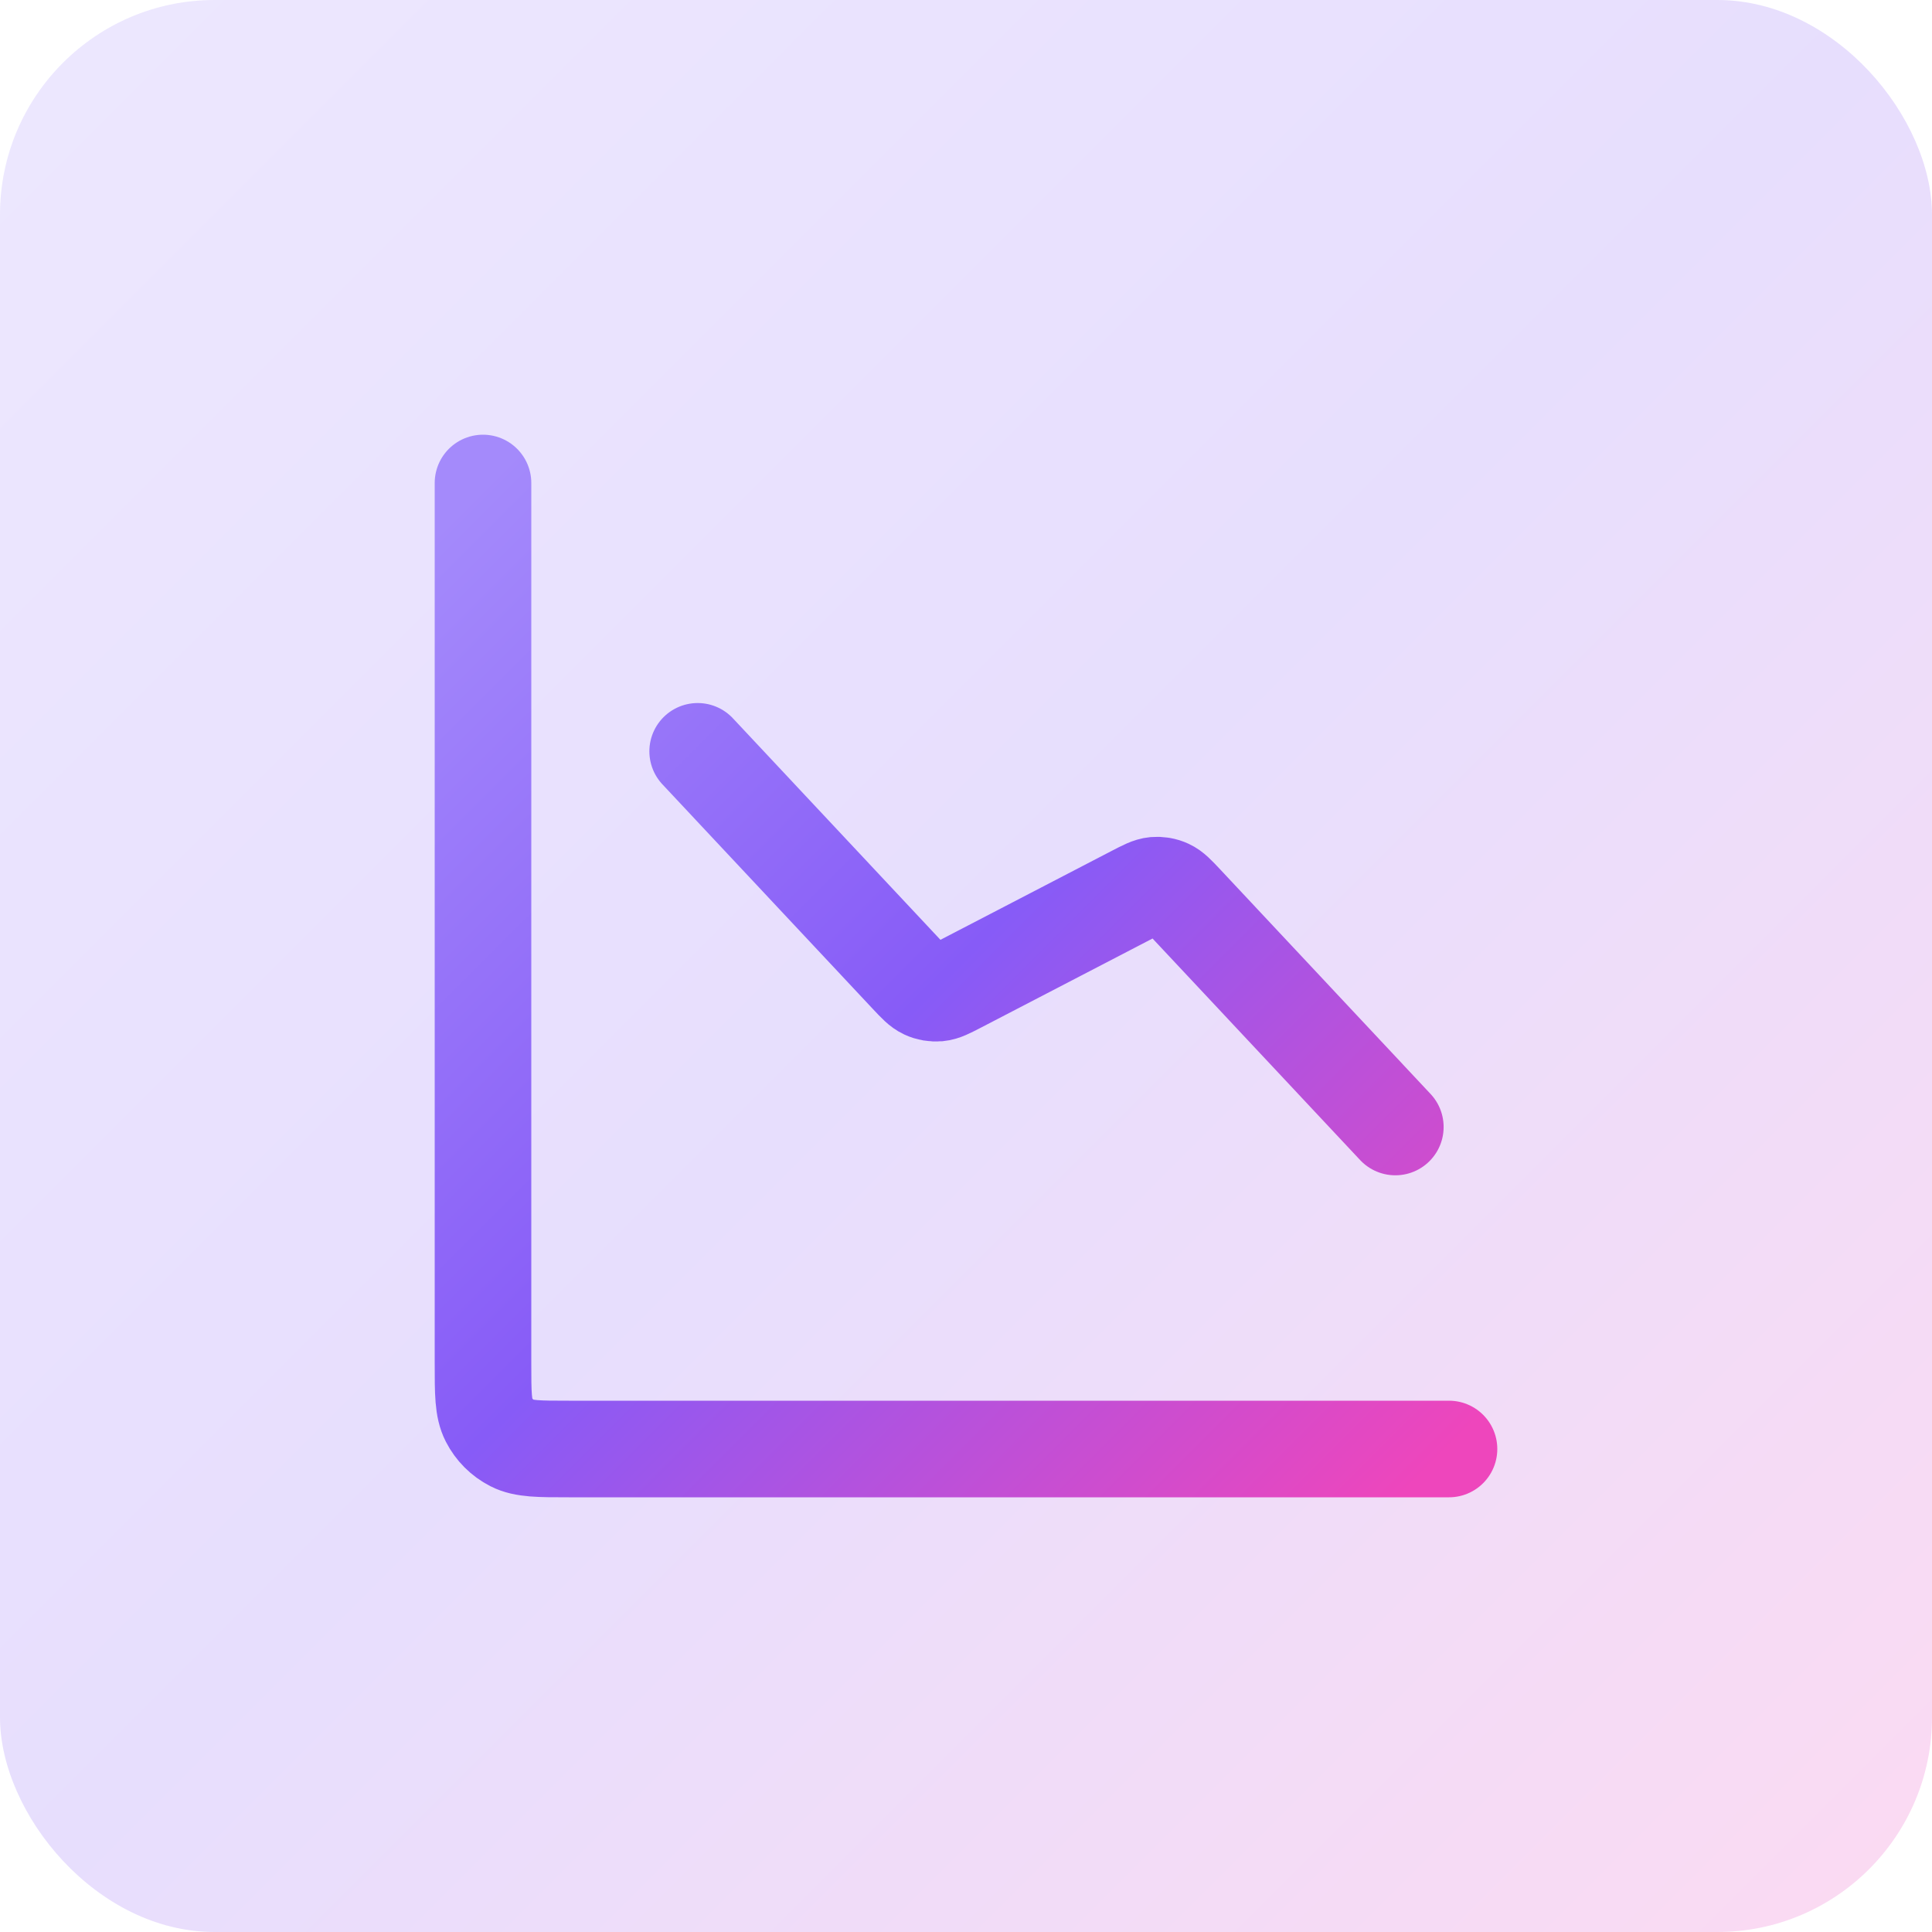 <svg width="36" height="36" viewBox="0 0 36 36" fill="none" xmlns="http://www.w3.org/2000/svg">
<rect width="36" height="36" rx="4" fill="url(#paint0_linear_5206_31157)" fill-opacity="0.2"/>
<path d="M27 27H10.6C10.04 27 9.76 27 9.546 26.891C9.358 26.795 9.205 26.642 9.109 26.454C9 26.24 9 25.96 9 25.4V9M26 21L22.081 16.817C21.933 16.659 21.858 16.58 21.769 16.539C21.69 16.502 21.603 16.488 21.516 16.495C21.418 16.504 21.322 16.554 21.129 16.654L17.871 18.346C17.678 18.446 17.582 18.496 17.484 18.505C17.397 18.512 17.31 18.498 17.231 18.461C17.142 18.42 17.067 18.341 16.919 18.183L13 14" stroke="url(#paint1_linear_5206_31157)" stroke-width="1.8" stroke-linecap="round" stroke-linejoin="round"/>
<defs>
<linearGradient id="paint0_linear_5206_31157" x1="0" y1="0" x2="36" y2="36" gradientUnits="userSpaceOnUse">
<stop stop-color="#A48AFB"/>
<stop offset="0.495" stop-color="#875BF7"/>
<stop offset="1" stop-color="#EE46BC"/>
</linearGradient>
<linearGradient id="paint1_linear_5206_31157" x1="9" y1="9" x2="27" y2="27" gradientUnits="userSpaceOnUse">
<stop stop-color="#A48AFB"/>
<stop offset="0.495" stop-color="#875BF7"/>
<stop offset="1" stop-color="#EE46BC"/>
</linearGradient>
</defs>
</svg>
